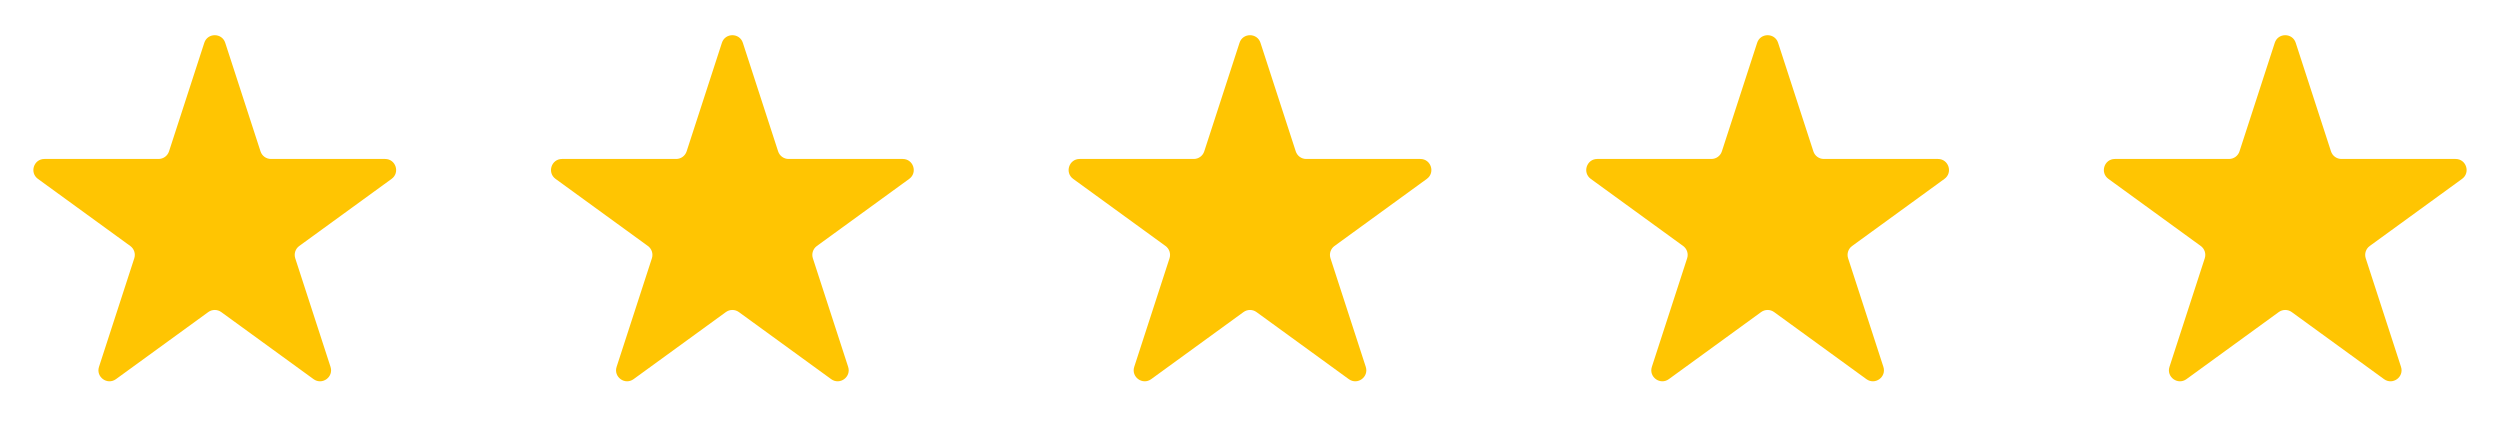 <svg width="227" height="40" viewBox="0 0 227 40" fill="none" xmlns="http://www.w3.org/2000/svg">
<path d="M18.549 3.887C18.848 2.966 20.152 2.966 20.451 3.887L23.654 13.743C23.787 14.155 24.171 14.434 24.605 14.434H34.968C35.937 14.434 36.339 15.674 35.556 16.243L27.172 22.335C26.821 22.589 26.674 23.041 26.808 23.453L30.011 33.309C30.31 34.23 29.256 34.996 28.472 34.427L20.088 28.335C19.737 28.081 19.263 28.081 18.912 28.335L10.528 34.427C9.744 34.996 8.69 34.23 8.989 33.309L12.192 23.453C12.326 23.041 12.179 22.589 11.828 22.335L3.444 16.243C2.661 15.674 3.063 14.434 4.032 14.434H14.395C14.829 14.434 15.213 14.155 15.347 13.743L18.549 3.887Z" fill="#FFC502"/>
<path d="M65.549 3.887C65.848 2.966 67.152 2.966 67.451 3.887L70.653 13.743C70.787 14.155 71.171 14.434 71.605 14.434H81.968C82.937 14.434 83.339 15.674 82.556 16.243L74.172 22.335C73.821 22.589 73.674 23.041 73.808 23.453L77.011 33.309C77.31 34.23 76.256 34.996 75.472 34.427L67.088 28.335C66.737 28.081 66.263 28.081 65.912 28.335L57.528 34.427C56.744 34.996 55.69 34.23 55.989 33.309L59.192 23.453C59.326 23.041 59.179 22.589 58.828 22.335L50.444 16.243C49.661 15.674 50.063 14.434 51.032 14.434H61.395C61.829 14.434 62.213 14.155 62.346 13.743L65.549 3.887Z" fill="#FFC502"/>
<path d="M112.549 3.887C112.848 2.966 114.152 2.966 114.451 3.887L117.654 13.743C117.787 14.155 118.171 14.434 118.605 14.434H128.968C129.937 14.434 130.339 15.674 129.556 16.243L121.172 22.335C120.821 22.589 120.674 23.041 120.808 23.453L124.011 33.309C124.31 34.23 123.256 34.996 122.472 34.427L114.088 28.335C113.737 28.081 113.263 28.081 112.912 28.335L104.528 34.427C103.744 34.996 102.69 34.23 102.989 33.309L106.192 23.453C106.326 23.041 106.179 22.589 105.828 22.335L97.444 16.243C96.661 15.674 97.063 14.434 98.032 14.434H108.395C108.829 14.434 109.213 14.155 109.346 13.743L112.549 3.887Z" fill="#FFC502"/>
<path d="M159.549 3.887C159.848 2.966 161.152 2.966 161.451 3.887L164.654 13.743C164.787 14.155 165.171 14.434 165.605 14.434H175.968C176.937 14.434 177.339 15.674 176.556 16.243L168.172 22.335C167.821 22.589 167.674 23.041 167.808 23.453L171.011 33.309C171.31 34.23 170.256 34.996 169.472 34.427L161.088 28.335C160.737 28.081 160.263 28.081 159.912 28.335L151.528 34.427C150.744 34.996 149.69 34.23 149.989 33.309L153.192 23.453C153.326 23.041 153.179 22.589 152.828 22.335L144.444 16.243C143.661 15.674 144.063 14.434 145.032 14.434H155.395C155.829 14.434 156.213 14.155 156.346 13.743L159.549 3.887Z" fill="#FFC502"/>
<path d="M206.549 3.887C206.848 2.966 208.152 2.966 208.451 3.887L211.654 13.743C211.787 14.155 212.171 14.434 212.605 14.434H222.968C223.937 14.434 224.339 15.674 223.556 16.243L215.172 22.335C214.821 22.589 214.674 23.041 214.808 23.453L218.011 33.309C218.31 34.23 217.256 34.996 216.472 34.427L208.088 28.335C207.737 28.081 207.263 28.081 206.912 28.335L198.528 34.427C197.744 34.996 196.69 34.23 196.989 33.309L200.192 23.453C200.326 23.041 200.179 22.589 199.828 22.335L191.444 16.243C190.661 15.674 191.063 14.434 192.032 14.434H202.395C202.829 14.434 203.213 14.155 203.346 13.743L206.549 3.887Z" fill="#FFC502"/>
</svg>
